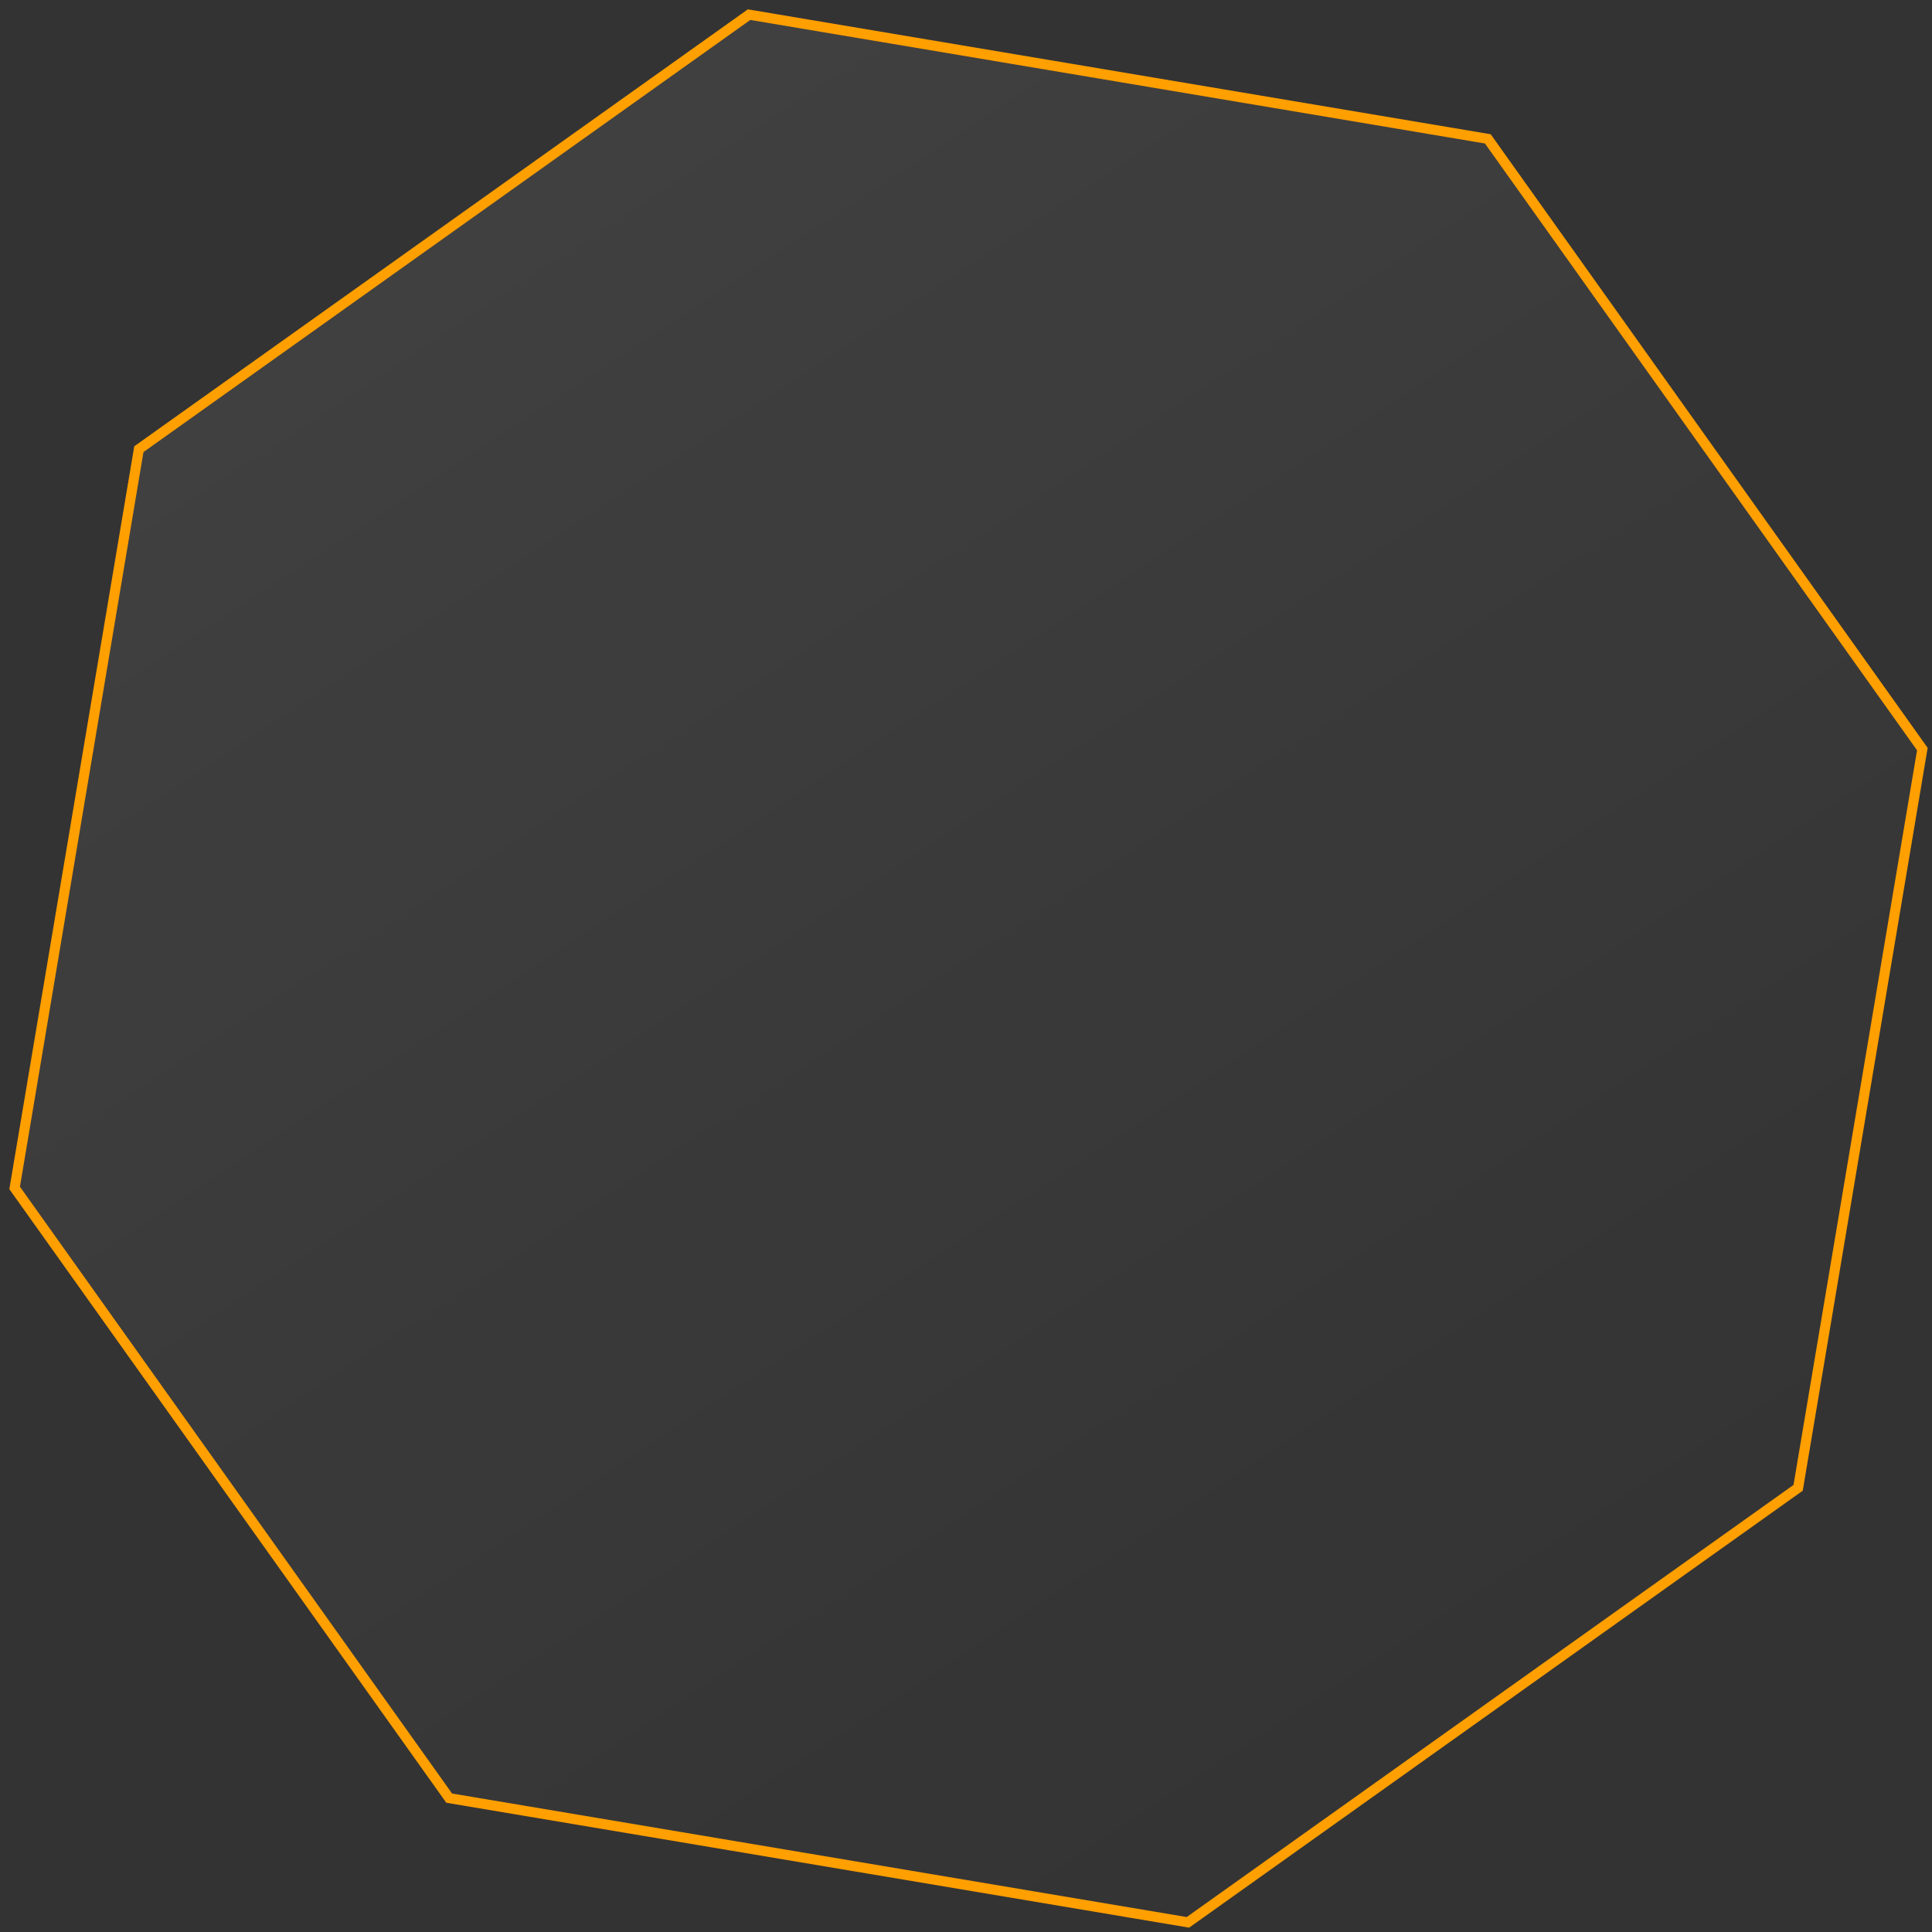 <svg width="192" height="192" viewBox="0 0 192 192" fill="none" xmlns="http://www.w3.org/2000/svg">
<rect x="0" y="0" width="192" height="192" fill="#333333" stroke="none"/>
<path d="M13.8 44.639L74.442 1.455L147.857 13.8L191.041 74.442L178.696 147.857L118.054 191.041L44.639 178.696L1.455 118.054L13.8 44.639Z" fill="url(#paint0_linear_200_834)" stroke="#FF9F00"/>
<defs>
<linearGradient id="paint0_linear_200_834" x1="3.648" y1="-7.662" x2="132.52" y2="188.268" gradientUnits="userSpaceOnUse">
<stop stop-color="white" stop-opacity="0.08"/>
<stop offset="1" stop-color="white" stop-opacity="0"/>
</linearGradient>
</defs>
</svg>
